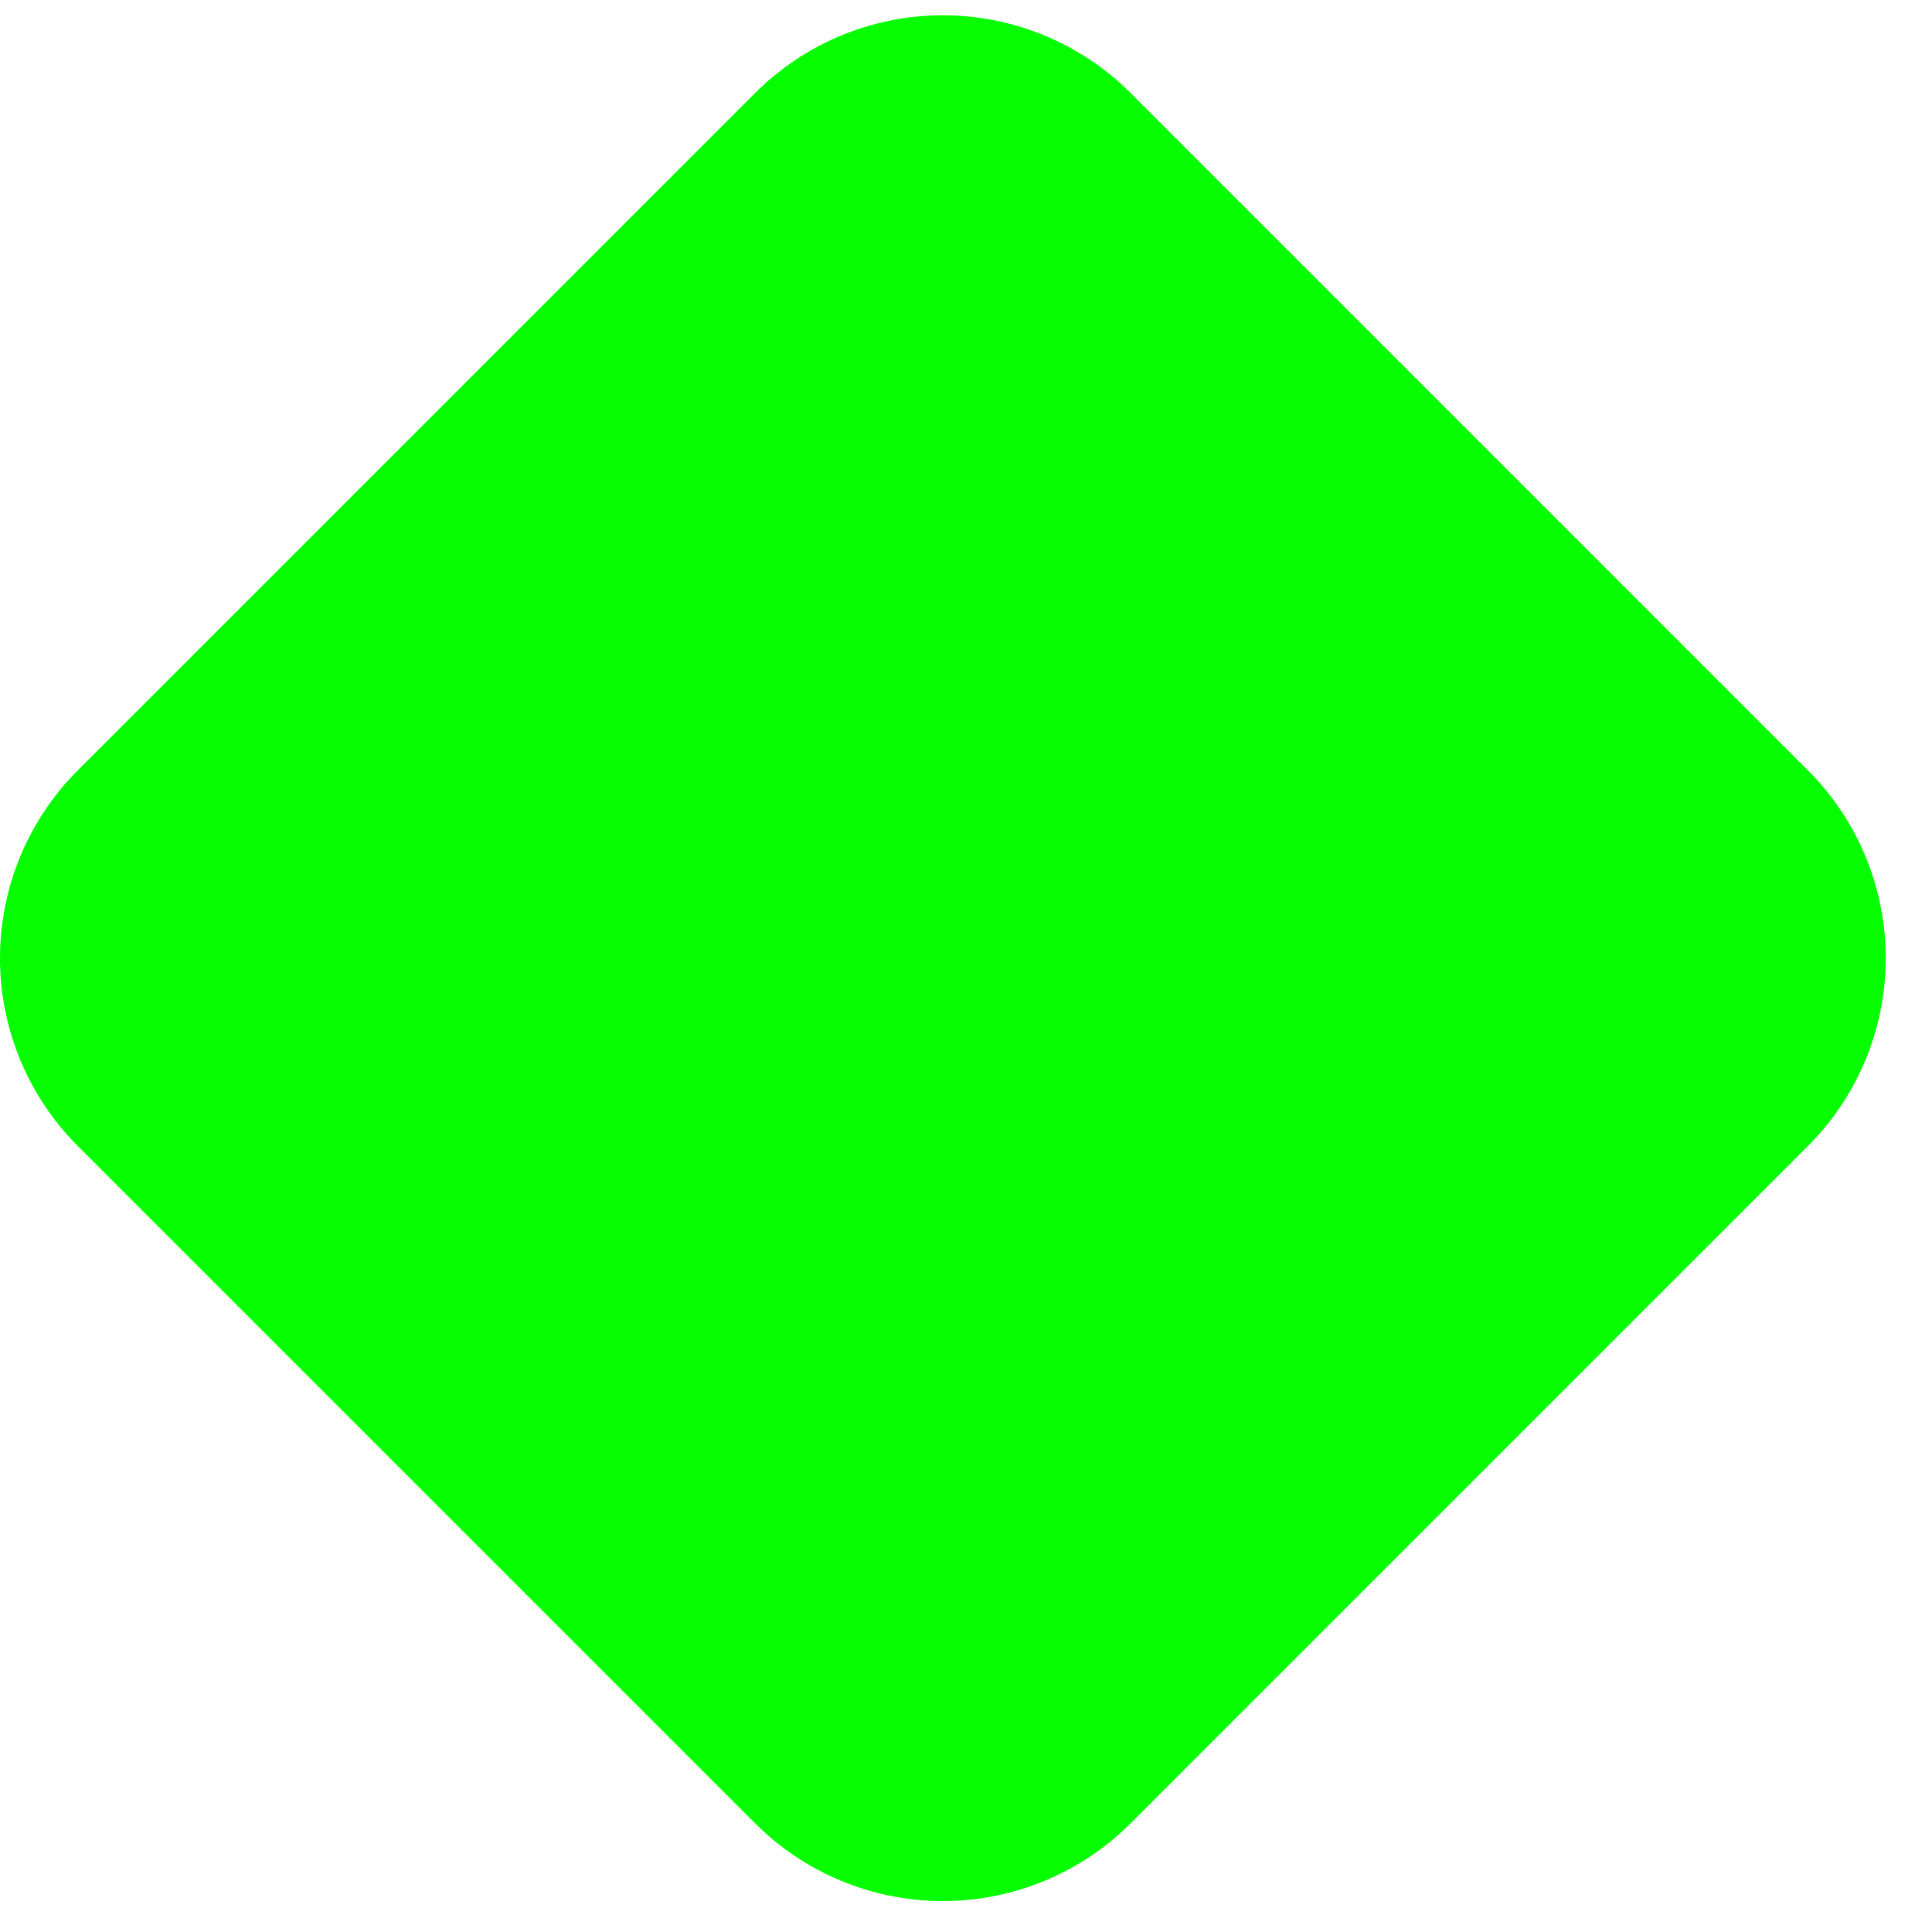 <svg xmlns="http://www.w3.org/2000/svg" width="35" height="35" fill="none"><path fill="#05FF00" d="M13.678 1.687a4.813 4.813 0 0 1 6.807 0l12.267 12.268a4.813 4.813 0 0 1 0 6.807L20.484 33.03a4.813 4.813 0 0 1-6.806 0L1.41 20.762a4.813 4.813 0 0 1 0-6.807z"/></svg>